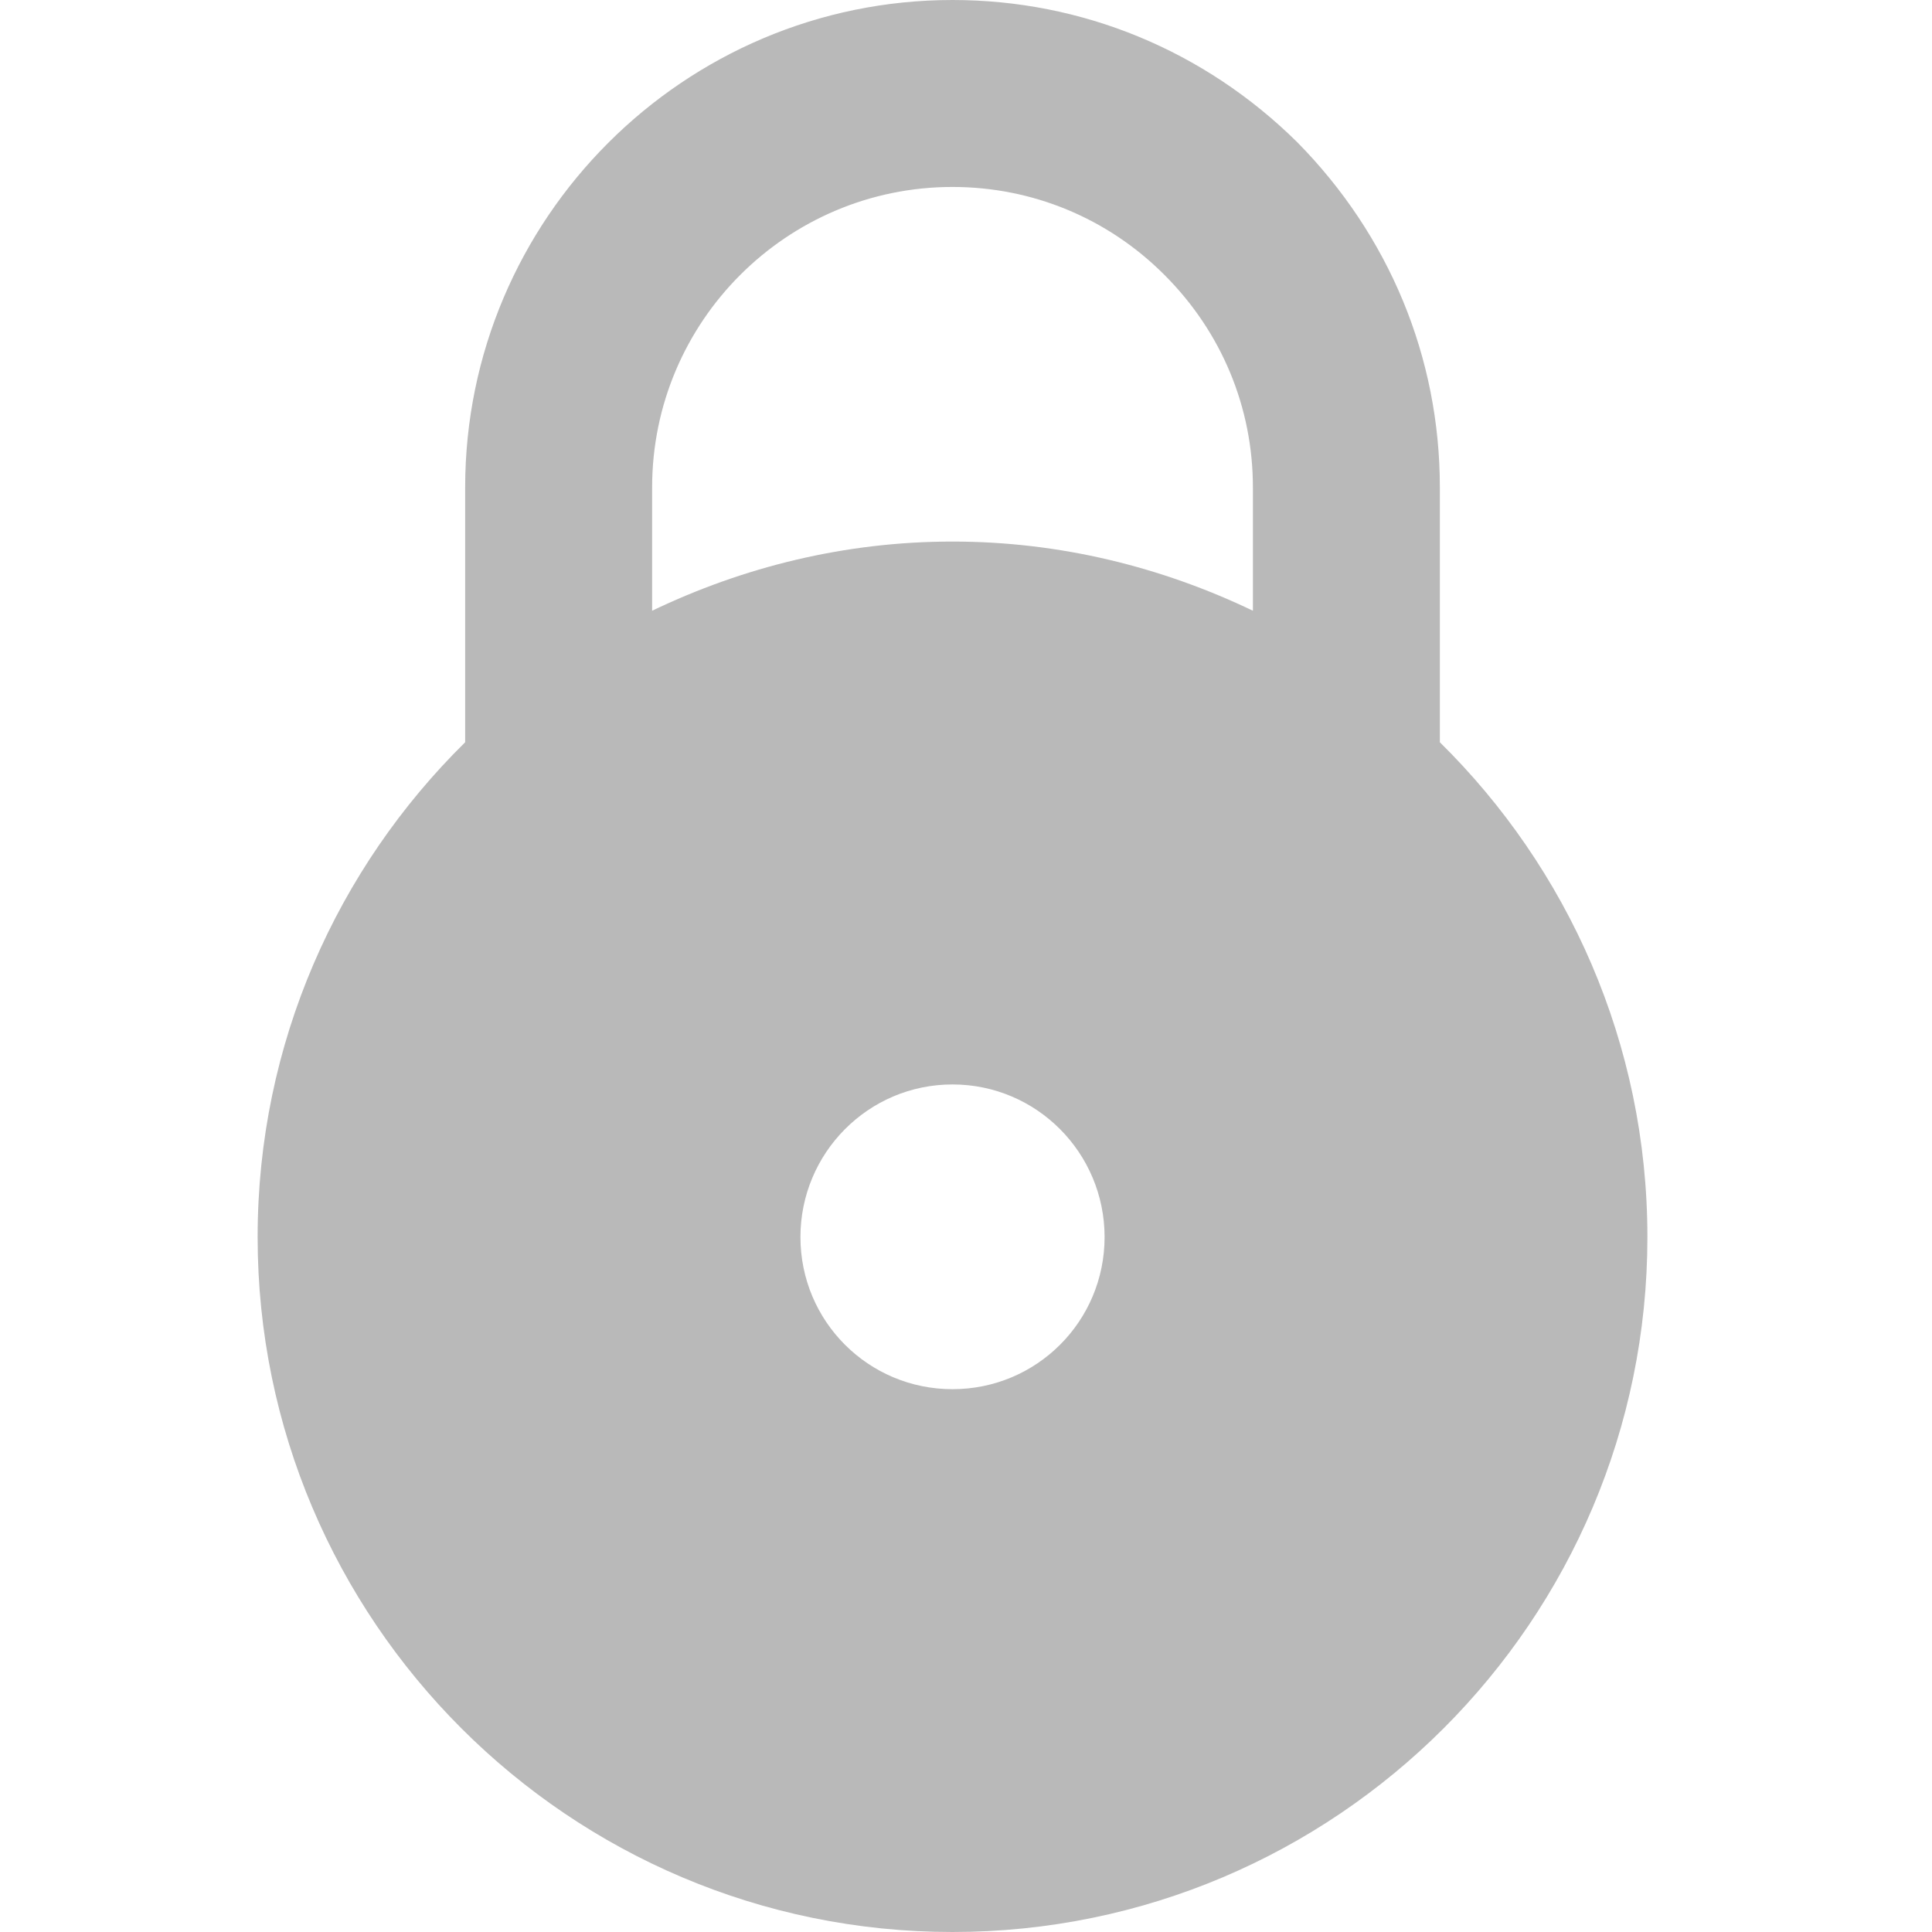<svg xmlns="http://www.w3.org/2000/svg" width="26" height="26" viewBox="0 0 26 26" fill="none">
  <g clip-path="url(#clip0_7847_130444)">
    <path d="M22.17 16.648C22.17 14.04 21.096 11.683 19.377 9.989V6.559C19.377 4.814 18.698 3.17 17.456 1.912C16.207 0.679 14.563 0 12.818 0C9.204 0 6.26 2.944 6.26 6.559V9.989C4.54 11.683 3.467 14.04 3.467 16.648C3.467 21.806 7.66 26 12.818 26C17.977 26 22.17 21.806 22.17 16.648ZM12.818 18.695C11.686 18.695 10.772 17.781 10.772 16.648C10.772 15.516 11.686 14.594 12.818 14.594C13.951 14.594 14.865 15.516 14.865 16.648C14.865 17.781 13.951 18.695 12.818 18.695ZM8.776 6.559C8.776 4.328 10.588 2.516 12.818 2.516C13.892 2.516 14.907 2.935 15.67 3.699C16.442 4.47 16.861 5.485 16.861 6.559V8.219C15.636 7.632 14.269 7.288 12.818 7.288C11.367 7.288 10 7.632 8.776 8.219V6.559Z" fill="#B9B9B9"/>
  </g>
  <defs>
    <clipPath id="clip0_7847_130444">
      <rect width="26" height="26" fill="white"/>
    </clipPath>
  </defs>
</svg>